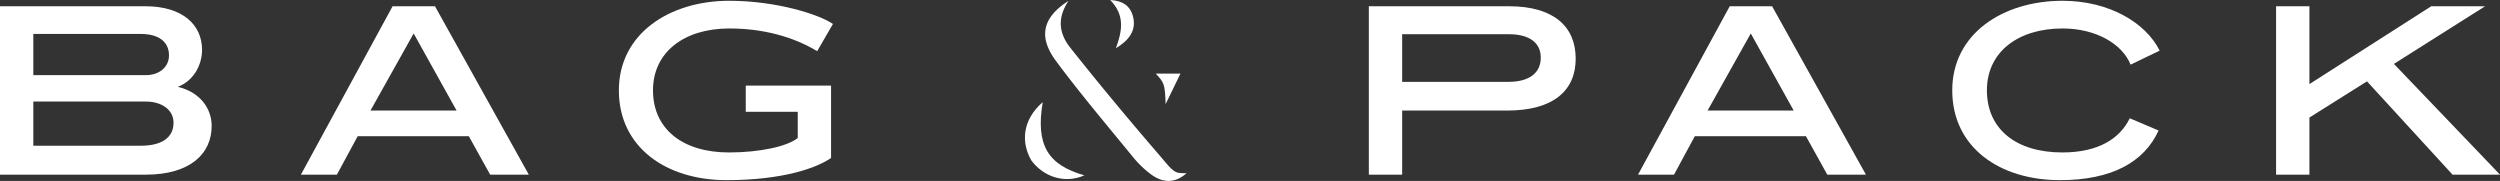<svg xmlns="http://www.w3.org/2000/svg" xmlns:xlink="http://www.w3.org/1999/xlink" width="1156" height="83.656" viewBox="0 0 1156 83.656"><rect x="0" y="0" width="1156" height="83.656" fill="#333333" stroke="none"/><defs><clipPath id="clip-path"><rect id="Rectangle_167" data-name="Rectangle 167" width="1156" height="83.656" transform="translate(0 0)" fill="#fff"></rect></clipPath></defs><g id="LOGO" transform="translate(-197 -620)"><g id="Groupe_80" data-name="Groupe 80" transform="translate(197 620)" clip-path="url(#clip-path)"><path id="Trac&#xE9;_80" data-name="Trac&#xE9; 80" d="M67.3,2.337c16.642,0,26.132,8.19,26.132,20.186,0,6.808-3.822,14.3-11.218,17.076,9.86,2.305,15.656,9.572,15.656,18.109,0,12.572-9.612,22.5-30.57,22.5H0V2.337ZM15.407,15.142V34.175H67.542c6.044,0,10.6-3.691,10.6-9.114,0-6.691-5.3-9.919-12.944-9.919Zm0,31.262V66.819H65.2c9.122,0,15.04-3.459,15.04-10.611,0-6.229-5.795-9.805-12.7-9.805Z" transform="translate(0 0.559)" fill="#fff"></path><path id="Trac&#xE9;_81" data-name="Trac&#xE9; 81" d="M210.463,80.2H192.588l-9.86-17.767h-51.4L121.714,80.2H105.076l42.4-77.867h19.6ZM137.244,50.557h39.815L157.215,14.913Z" transform="translate(34.062 0.559)" fill="#fff"></path><path id="Trac&#xE9;_82" data-name="Trac&#xE9; 82" d="M307.816,23.591c-11.094-6.691-25.02-10.5-40.677-10.5-20.707,0-35.251,10.846-35.251,28.608,0,17.881,13.684,28.725,35.13,28.725,14.171,0,26.993-2.767,31.8-6.691V51.62H274.783V39.51h39.443V72.963c-6.534,4.614-22.311,10.266-48.318,10.266-27.857,0-49.8-15.114-49.8-41.529,0-26.186,23.422-41.41,51.03-41.41,21.82,0,41.662,6.344,47.947,10.725Z" transform="translate(70.056 0.07)" fill="#fff"></path><path id="Trac&#xE9;_83" data-name="Trac&#xE9; 83" d="M493.406,50.558V80.2H478V2.338h64.834c20.585,0,30.817,9.343,30.817,24.224s-10.481,24-31.678,24Zm0-35.3V37.286h49.178c9.489,0,14.918-4.034,14.918-11.186,0-6.924-5.306-10.844-14.792-10.844Z" transform="translate(154.951 0.56)" fill="#fff"></path><path id="Trac&#xE9;_84" data-name="Trac&#xE9; 84" d="M677.384,80.2H659.509l-9.86-17.767h-51.4L588.639,80.2H572L614.4,2.337H634ZM604.165,50.557H643.98L624.135,14.913Z" transform="translate(185.424 0.559)" fill="#fff"></path><path id="Trac&#xE9;_85" data-name="Trac&#xE9; 85" d="M764.186,29.82c-3.818-9.572-16.022-16.729-31.431-16.729-20.581,0-35.005,10.847-35.005,28.61,0,17.881,13.437,28.725,34.883,28.725,16.766,0,26.627-6.461,31.181-15.805l13.315,5.652c-6.656,14.653-21.691,22.957-45.605,22.957-27.858,0-49.8-15.114-49.8-41.529,0-26.186,23.421-41.41,51.03-41.41,21.569,0,38.583,10.266,44.868,23.068Z" transform="translate(220.995 0.07)" fill="#fff"></path><path id="Trac&#xE9;_86" data-name="Trac&#xE9; 86" d="M849.291,28.984,898.347,80.2h-21.94L836.842,37.06,810.22,53.788V80.2H794.807V2.336H810.22V38.327L866.548,2.336h24.9Z" transform="translate(257.653 0.559)" fill="#fff"></path><path id="Trac&#xE9;_87" data-name="Trac&#xE9; 87" d="M375.77.318c-5.865,8.8-3.765,15.885.88,21.743,13.715,17.29,27.887,34.27,42.343,51.021,5.784,6.946,6.231,6.968,11.378,6.915-4.947,4.393-10.473,4.931-16.414.58a46.973,46.973,0,0,1-8.49-8.183C393.51,57.781,381.28,43.335,370.052,28.236c-8.324-11.194-6.44-20.155,5.718-27.918" transform="translate(118.311 0.076)" fill="#fff"></path><path id="Trac&#xE9;_88" data-name="Trac&#xE9; 88" d="M366.128,38.114c-3.331,19.93,2.418,29.037,19.266,33.845-9.245,4.081-19.095.547-24.558-6.961-4.7-8.175-4.283-18.553,5.292-26.884" transform="translate(116.023 9.119)" fill="#fff"></path><path id="Trac&#xE9;_89" data-name="Trac&#xE9; 89" d="M390.334,22.274c2.785-7.713,4.392-15.037-2.655-22.273,5.787.29,9.151,2.751,10.424,7.141,1.974,6.823-1.753,11.545-7.769,15.133" transform="translate(125.674 0)" fill="#fff"></path><path id="Trac&#xE9;_90" data-name="Trac&#xE9; 90" d="M415.005,27.472c-2.426,4.992-4.633,9.522-6.856,14.1-.29-9.511-.774-9.961-4.554-14.1Z" transform="translate(130.833 6.573)" fill="#fff"></path></g></g></svg>